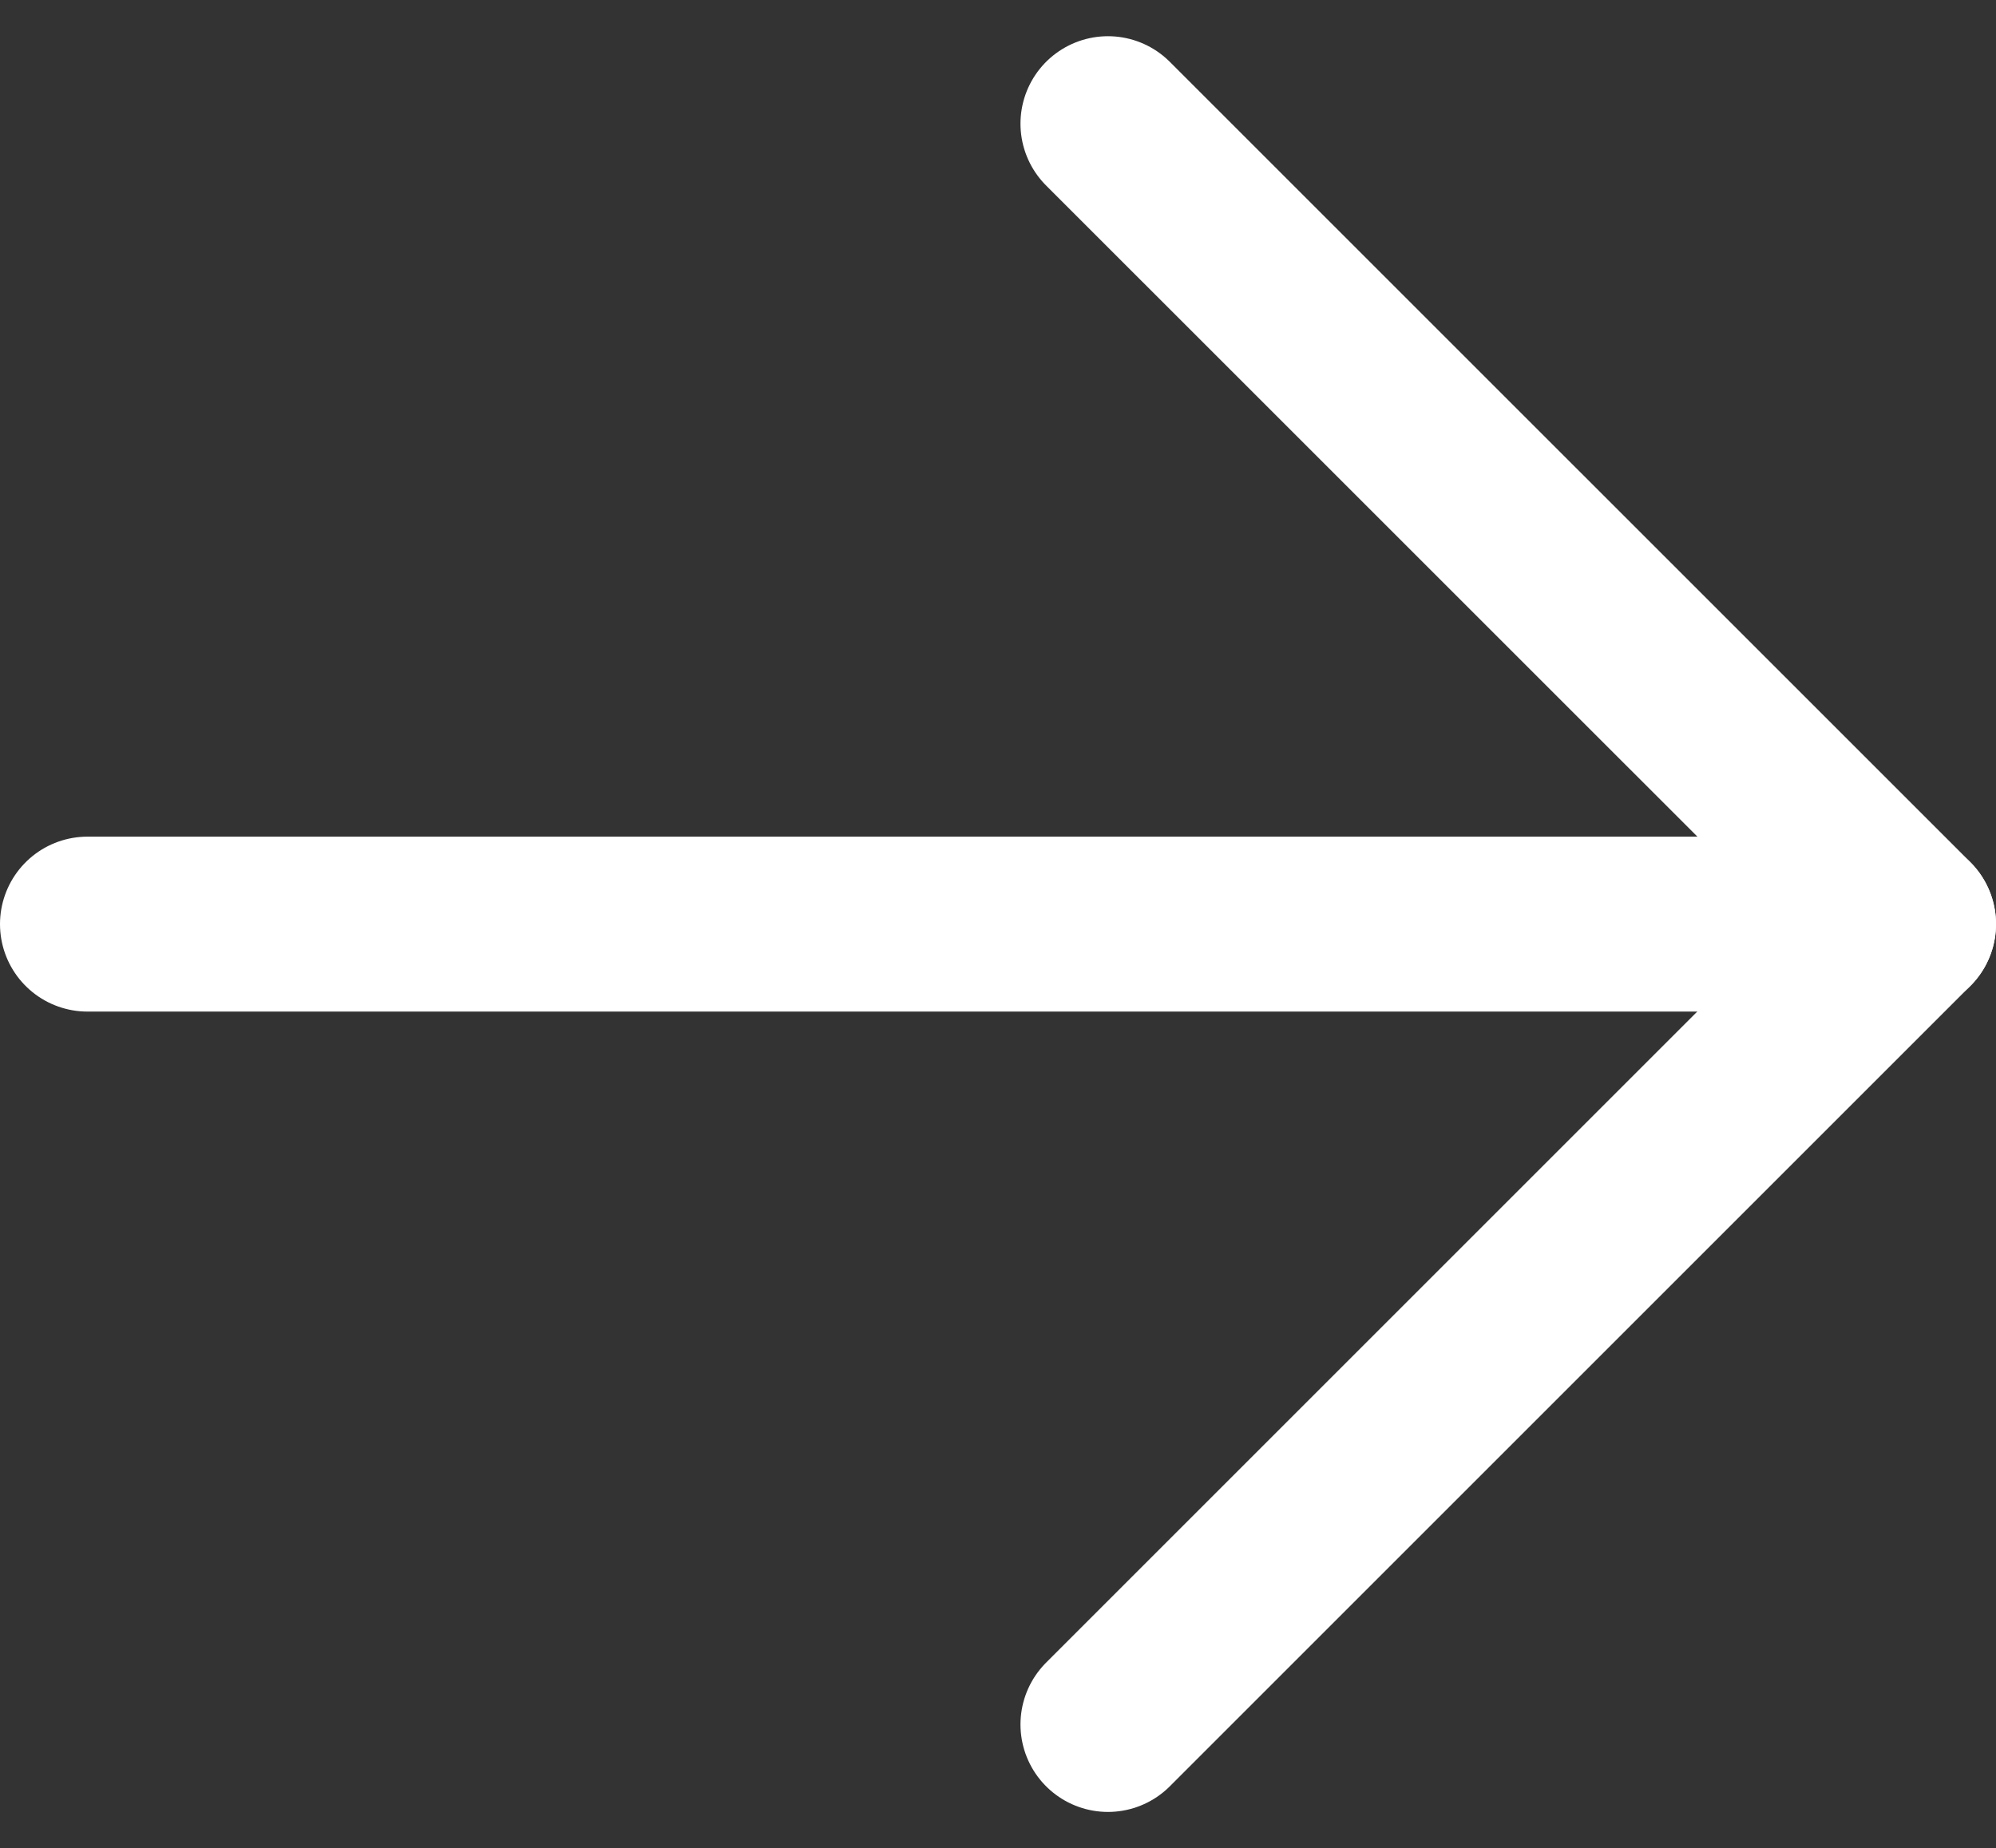 <svg xmlns="http://www.w3.org/2000/svg" width="22.818" height="21.132" viewBox="0 0 22.818 21.132"><rect x="0" y="0" width="22.818" height="21.132" fill="#333333" stroke="none"/><g transform="translate(-653.123 -3719.804)"><path d="M490.26,3720.339l9.152,9.151-9.152,9.152" transform="translate(175.529 0.879)" fill="none" stroke="#fff" stroke-linecap="round" stroke-linejoin="round" stroke-width="2"/><path d="M674.941,3736.5H654.123" transform="translate(0 -6.13)" fill="none" stroke="#fff" stroke-linecap="round" stroke-width="2"/></g></svg>
